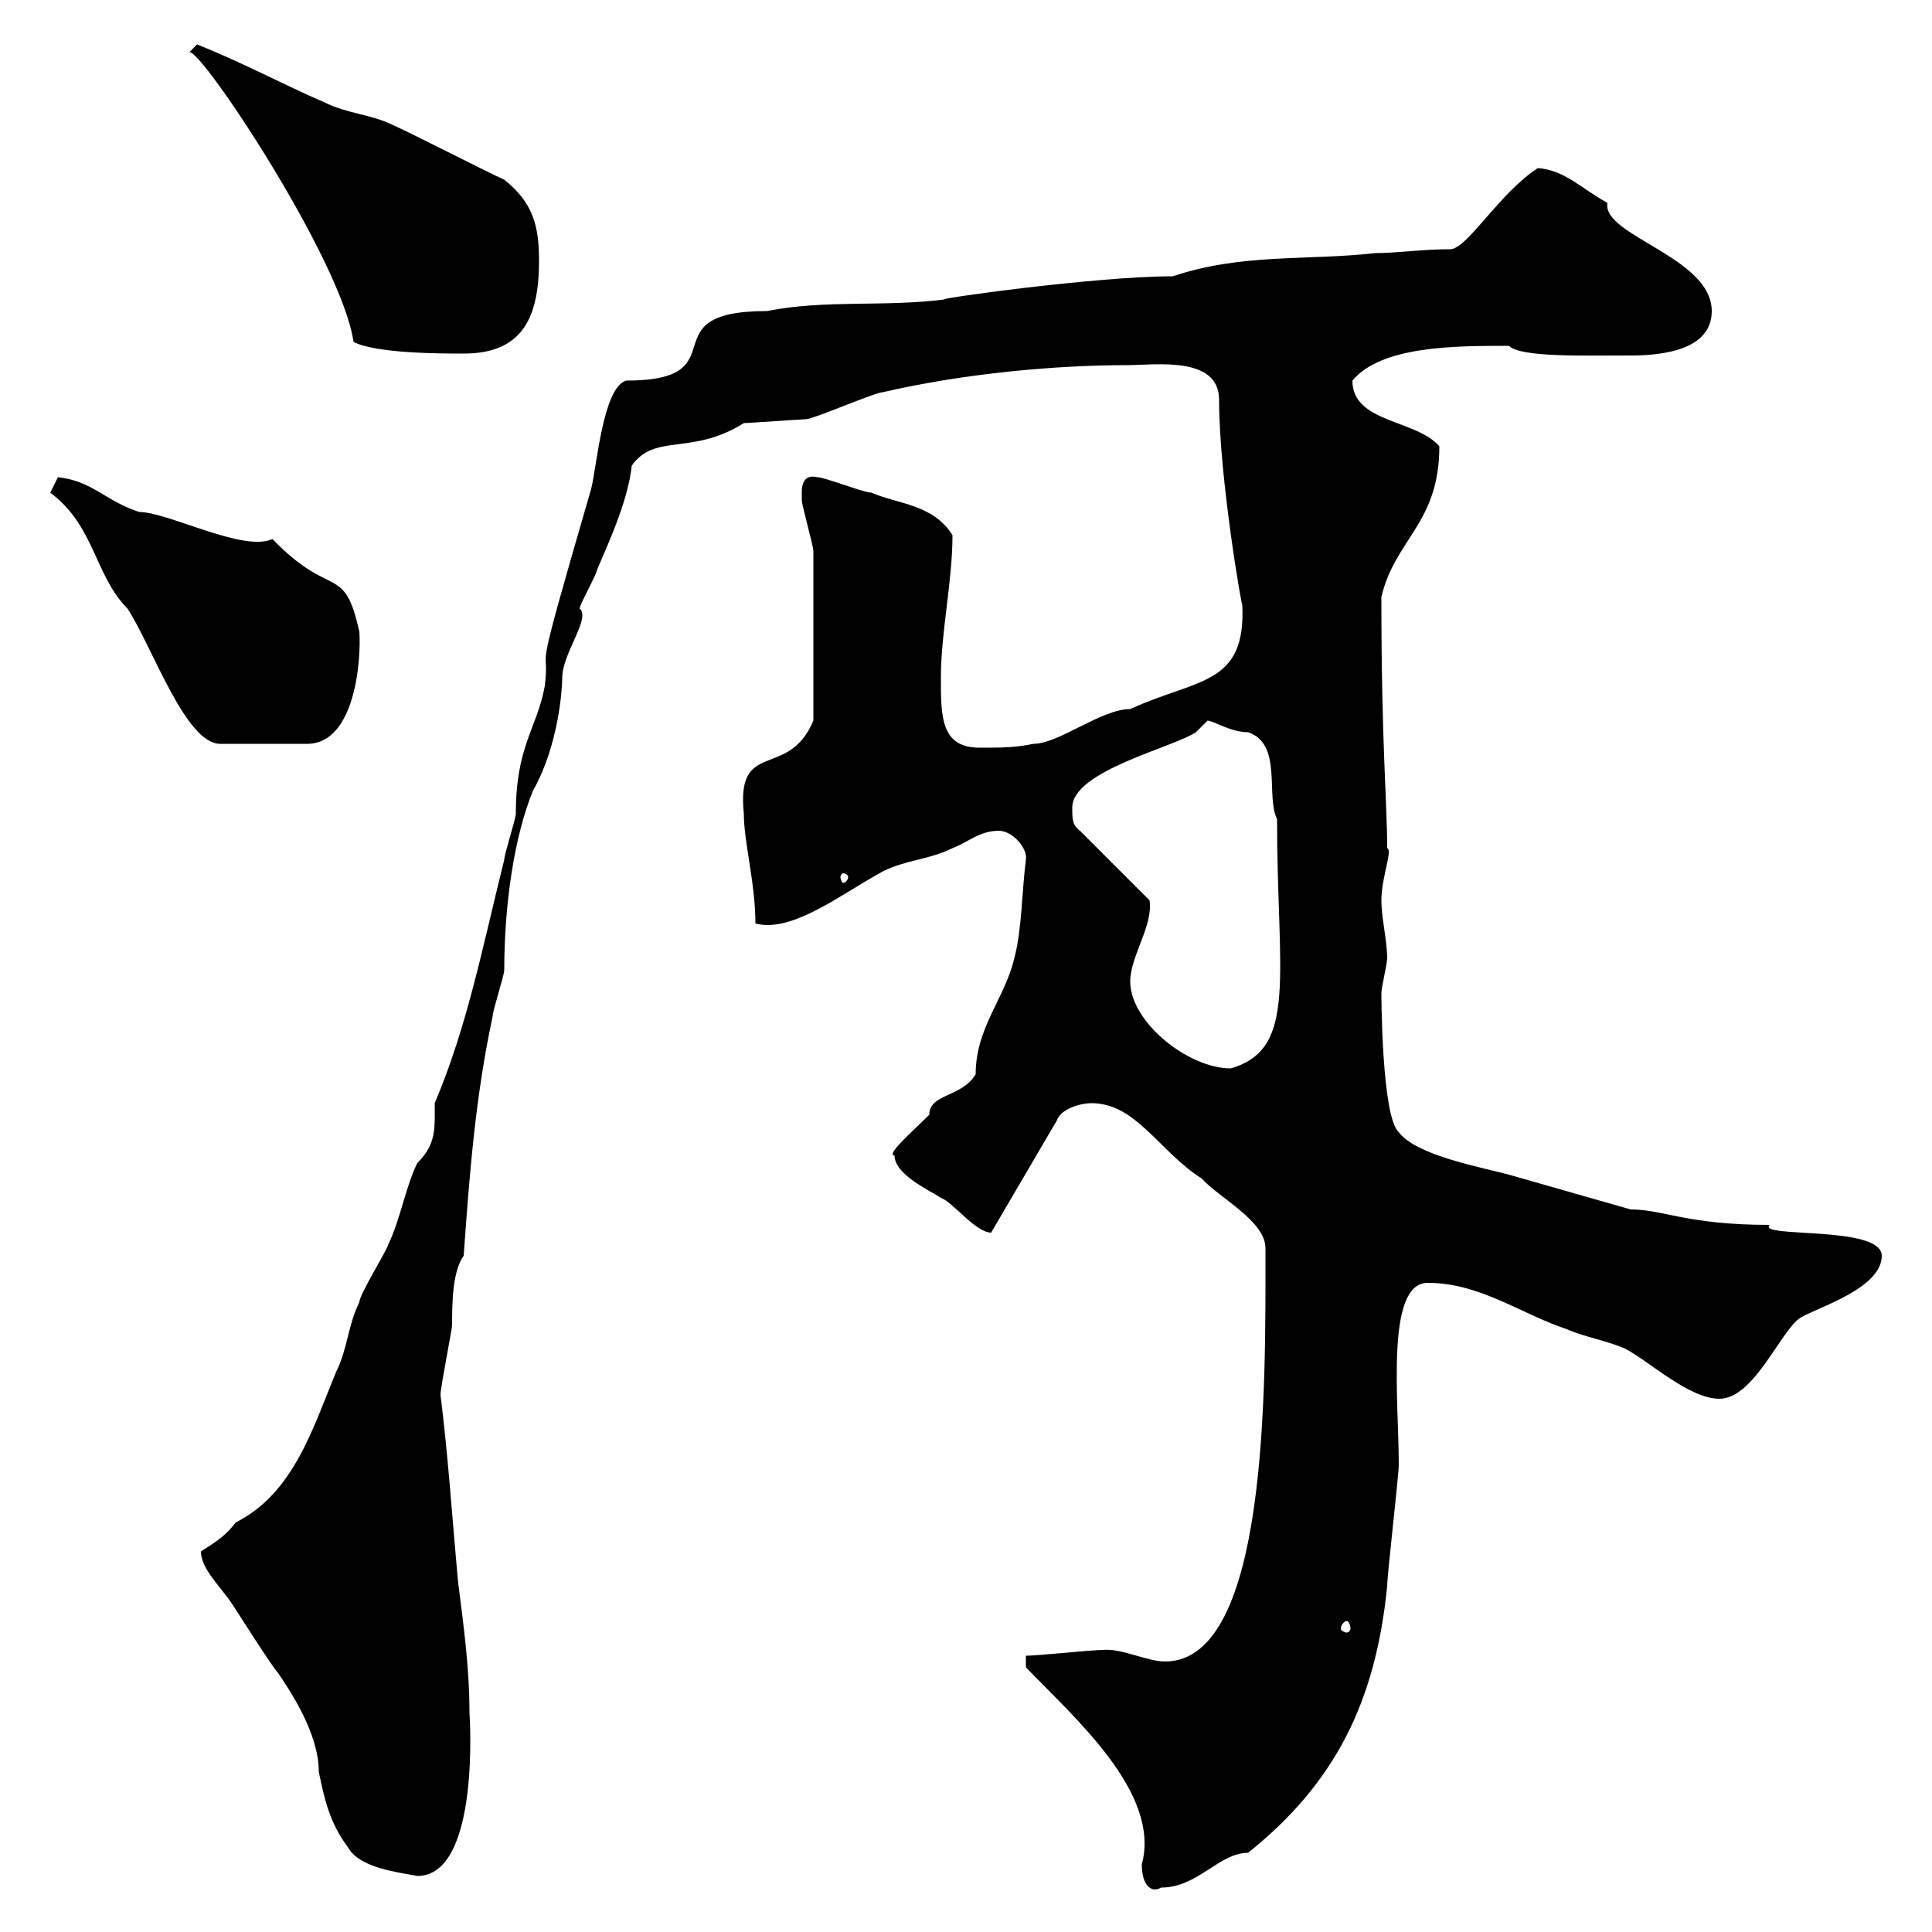 <svg xmlns="http://www.w3.org/2000/svg" xmlns:xlink="http://www.w3.org/1999/xlink" width="300" height="300"><path d="M159.30 258.90C166.80 266.70 180.30 278.40 177.30 289.50C177.30 292.80 178.80 294 180.30 293.10C186 293.10 189.30 287.70 193.80 287.70C207.30 276.90 213.60 264.30 215.40 246.30C215.40 244.50 217.20 229.20 217.20 227.40C217.20 217.50 215.10 199.20 221.70 199.20C229.80 199.20 236.10 204 243.30 206.40C246 207.60 249.60 208.20 252.30 209.40C255.90 211.20 262.20 217.20 267 217.20C272.40 217.20 276.60 206.40 279.60 204.60C282 203.10 292.20 200.10 292.20 195C292.20 190.20 272.70 192.30 274.80 190.20C261.90 190.20 258.30 187.80 253.20 187.80C246.90 186 240.60 184.20 234.30 182.40C229.80 181.20 219.90 179.40 217.20 175.80C214.50 173.40 214.50 153.90 214.50 154.20C214.50 153.30 215.40 149.70 215.40 148.80C215.40 146.10 214.50 142.50 214.50 139.80C214.50 136.20 216.30 132 215.40 131.70C215.40 124.50 214.50 115.80 214.50 92.70C216.60 83.70 223.50 81.30 223.50 69.30C219.90 65.10 210 65.70 210 59.10C214.50 53.70 225.90 53.70 234.30 53.70C236.10 55.50 245.70 55.20 253.20 55.20C258.30 55.20 265.80 54.30 265.80 48.30C265.80 39.90 248.70 36.60 249.60 31.50C245.70 29.40 243 26.40 238.80 26.10C232.80 30 228 38.40 225.30 38.70C220.80 38.70 216.90 39.30 213.60 39.30C202.80 40.50 192.90 39.30 182.10 42.90C170.10 42.90 144.60 46.50 146.70 46.50C137.10 47.70 128.10 46.50 119.10 48.30C100.20 48.30 115.20 59.10 97.20 59.10C93.60 60.30 92.70 72.30 91.80 75.90C82.20 108.90 85.50 98.70 84.60 106.50C83.40 113.10 80.10 115.80 80.10 126.30C80.10 127.20 78.30 132.60 78.30 133.50C75 146.70 72.60 159.30 67.50 171.30C67.50 175.20 67.80 177.60 64.80 180.60C63 184.20 62.10 189.60 60.30 193.20C60.30 193.80 55.80 201 55.80 202.20C54 205.80 54 209.40 52.20 213C48.60 221.70 45.60 231.90 36.60 236.40C34.80 238.80 33 239.70 31.20 240.90C31.20 243.60 34.20 246.30 36 249C36.60 249.90 42.30 258.90 43.20 259.80C45 262.50 49.50 269.10 49.50 275.10C50.40 279.60 51.30 283.20 54 286.80C55.80 290.10 61.80 290.70 64.80 291.30C74.70 291.30 72.90 265.80 72.90 266.10C72.90 258.90 72 252.60 71.10 245.40C70.20 235.50 69.60 226.20 68.40 216.60C68.40 215.40 70.20 206.40 70.20 205.80C70.20 202.80 70.20 197.40 72 195C72.90 182.40 73.80 170.40 76.50 157.80C76.50 156.90 78.30 151.50 78.30 150.60C78.30 140.70 79.80 129.90 82.80 122.70C86.70 115.80 87.30 107.10 87.30 105.30C87.30 101.40 91.80 96 90 94.50C90 93.90 92.70 89.10 92.70 88.50C94.20 84.90 97.50 78 98.10 72.30C101.70 67.20 107.40 70.80 115.50 65.70C116.10 65.70 124.50 65.10 125.10 65.10C126.30 65.10 135.90 60.90 137.10 60.90C150 57.90 164.40 56.70 174.90 56.70C179.40 56.70 189.30 55.20 189.30 62.10C189.30 74.10 192.90 94.80 192.90 93.90C193.50 106.50 186 105.30 175.50 110.10C171 110.10 164.40 115.50 160.50 115.50C157.50 116.10 155.70 116.10 152.10 116.10C146.10 116.10 146.10 111.30 146.10 105.30C146.10 98.10 147.90 90.30 147.90 83.10C144.90 78.30 139.50 78.30 135.30 76.50C134.10 76.50 128.10 74.10 126.90 74.10C124.50 73.50 124.50 75.90 124.50 76.50C124.50 76.50 124.50 77.70 124.50 77.70C124.50 78.30 126.30 84.90 126.30 85.50L126.30 111.90C122.40 121.20 114.30 114.60 115.50 126.30C115.50 130.80 117.30 137.10 117.30 143.40C123 144.90 130.50 138.90 137.10 135.30C140.70 133.50 144.30 133.50 147.90 131.70C150.30 130.80 152.10 129 155.10 129C157.20 129 159.60 131.70 159.30 133.50C158.70 138 158.70 144.30 157.50 148.80C156 155.10 151.50 159.60 151.50 166.80C149.40 170.40 144.30 169.80 144.30 173.10C142.20 175.20 137.40 179.40 138.90 179.40C138.90 182.40 144.30 184.80 146.10 186C147.90 186.60 151.50 191.40 153.90 191.40L164.10 174C164.70 172.20 167.70 171.30 169.50 171.30C176.40 171.30 180 178.80 186.60 183C189.30 186 196.50 189.60 196.50 193.80C196.50 214.50 197.10 258 180.90 258C178.20 258 174 255.90 171.30 256.20C169.50 256.20 161.10 257.10 159.30 257.10ZM209.10 251.70C209.40 251.70 209.70 252.30 209.70 252.90C209.70 253.20 209.40 253.50 209.10 253.50C208.80 253.50 208.20 253.20 208.20 252.90C208.20 252.30 208.80 251.70 209.10 251.70ZM175.50 152.40C175.50 148.50 179.10 143.70 178.50 139.80L167.70 129C166.50 128.10 166.50 127.20 166.50 125.40C166.50 119.70 182.10 116.10 185.70 113.70C185.70 113.70 187.50 111.90 187.50 111.90C188.40 111.90 191.10 113.70 193.80 113.70C199.20 115.50 196.50 123.60 198.30 127.20C198.30 151.50 201.60 162.90 191.10 165.90C184.50 165.90 175.50 158.70 175.50 152.40ZM131.70 136.20C131.70 136.50 131.40 137.10 130.80 137.10C130.80 137.10 130.50 136.50 130.50 136.20C130.50 135.90 130.80 135.60 130.80 135.60C131.40 135.60 131.70 135.90 131.70 136.20ZM7.80 76.50C14.70 81.60 14.70 89.40 19.80 94.50C23.70 100.50 28.80 115.50 34.20 115.50L47.70 115.50C55.20 115.50 56.10 102.30 55.80 98.10C53.40 87.30 51.60 93.30 42.30 83.70C37.80 85.80 26.10 79.50 21.60 79.50C16.20 77.70 14.40 74.70 9 74.10ZM29.40 8.10C31.20 7.50 53.10 40.50 54.90 53.10C58.50 54.90 68.40 54.90 72 54.90C81 54.90 83.70 49.50 83.70 40.50C83.70 35.10 82.80 31.50 78.30 27.90C75.60 26.70 63.90 20.70 61.20 19.50C57.60 17.70 54 17.70 50.40 15.90C44.10 13.20 38.10 9.90 30.60 6.90C30.60 6.90 29.40 8.10 29.40 8.10Z"/></svg>